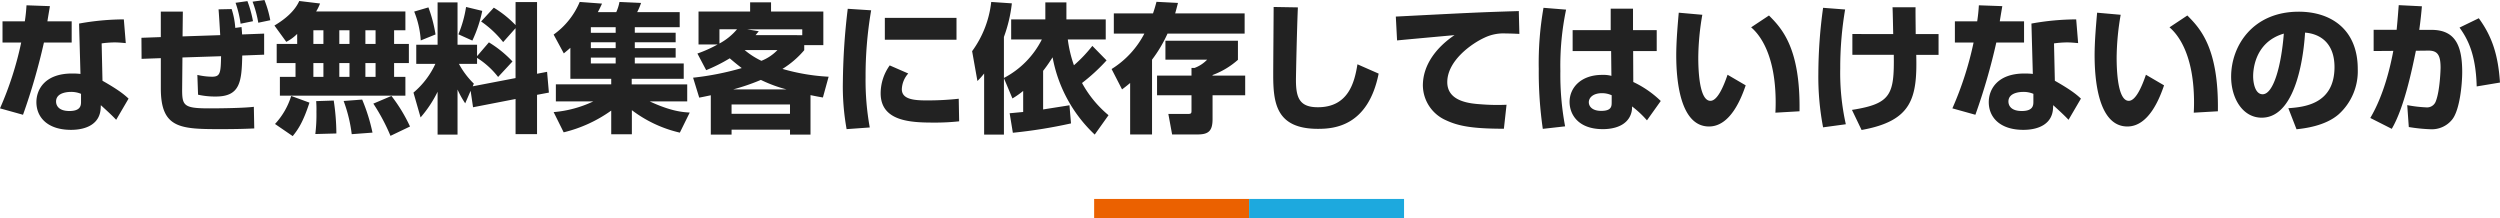 <svg xmlns="http://www.w3.org/2000/svg" width="645.372" height="56.356" viewBox="0 0 645.372 56.356">
  <g id="ttl4" transform="translate(-277.548 -4237.644)">
    <path id="パス_1197" data-name="パス 1197" d="M-315.612-29.988a41.552,41.552,0,0,1-.432,4.14h-5.76v5.472h4.824a85.864,85.864,0,0,1-5.472,16.992l5.94,1.656a159.021,159.021,0,0,0,5.4-18.648h7.164v-5.472h-6.264c.072-.54.54-3.276.648-3.924Zm25.128,3.636a65.857,65.857,0,0,0-11.556,1.08l.36,13a18.332,18.332,0,0,0-2.16-.108c-7.092,0-9.216,4.212-9.216,7.38,0,3.96,2.916,7.164,8.928,7.164,4,0,7.488-1.548,7.668-5.616l.036-.756c1.584,1.44,2.988,2.736,3.96,3.78l3.2-5.472c-.9-.828-2.16-2.016-6.732-4.608l-.216-9.648a26.524,26.524,0,0,1,3.312-.252c1.116,0,2.052.108,2.916.18Zm-11.052,21.24c0,.9-.036,2.412-2.988,2.412-3.06,0-3.456-1.692-3.456-2.448,0-2.448,3.348-2.484,3.852-2.484a6.576,6.576,0,0,1,2.592.5Zm35.5-23.832c.072.648.288,4.176.432,6.66l-9.72.324.072-6.408h-5.688v6.588l-5,.18.036,5.436,4.968-.18v7.812c0,10.3,5,10.512,15.336,10.512,2.916,0,5.868-.036,8.784-.18l-.108-5.58c-2.592.324-8.6.4-11.556.4-6.768,0-6.984-.756-6.948-5.364l.072-7.776,9.972-.324c-.072,4.356-.216,5.292-2.34,5.292a17.316,17.316,0,0,1-3.78-.468l.18,5.112a20.134,20.134,0,0,0,4.608.468c6.264,0,6.66-3.852,6.8-10.584l5.652-.216V-22.68l-5.688.216c-.072-1.224-.108-1.368-.144-1.908l-1.62.216a20.17,20.17,0,0,0-.936-4.86Zm8.892,3.06a28.665,28.665,0,0,0-1.44-5.184l-3.06.432a27.622,27.622,0,0,1,1.3,5.4Zm4.464-.252a26.981,26.981,0,0,0-1.512-5.22l-3.06.432a28.7,28.7,0,0,1,1.476,5.436Zm6.948,6.12h-5.292v4.932h4.86v3.564H-250.2v4.86h32.4v-4.86h-2.916v-3.564h3.816v-4.932h-3.816v-3.528h2.916V-28.4h-23.04a11.427,11.427,0,0,0,1.008-2.052L-245.2-31.1c-1.188,2.664-3.744,4.752-6.408,6.336l3.06,4.212a10.846,10.846,0,0,0,2.808-2.052Zm13.5-3.528v3.528h-2.628v-3.528Zm0,8.46v3.564h-2.628v-3.564Zm-6.732-8.46v3.528h-2.592v-3.528Zm0,8.46v3.564h-2.592v-3.564Zm13.464-8.46v3.528h-2.628v-3.528Zm0,8.46v3.564h-2.628v-3.564Zm-21.78,8.5A18.723,18.723,0,0,1-251.46.648l4.572,3.132c1.332-1.656,2.664-3.528,4.32-8.64Zm6.444,1.332a25.7,25.7,0,0,1,.072,2.772,41.341,41.341,0,0,1-.288,5.724l5.436-.144a58.493,58.493,0,0,0-.684-8.5Zm7.092-.036a37.2,37.2,0,0,1,2.088,8.568l5.364-.4a46.879,46.879,0,0,0-2.664-8.532Zm7.668.684a49.859,49.859,0,0,1,4.428,8.316l5.04-2.412A40.827,40.827,0,0,0-221.4-6.588Zm25.74.936L-189.36-5.8V3.276h5.544V-6.876l3.06-.576-.468-5.364-2.592.5v-18.5h-5.544v5.94a27.527,27.527,0,0,0-5.616-4.5l-3.276,3.564a26.143,26.143,0,0,1,5.688,5.328l3.2-3.6V-11.2l-11.052,2.124.288-.684a21,21,0,0,1-3.852-5.112h4.68v-1.548a21.179,21.179,0,0,1,5.436,4.932l3.708-4a28.974,28.974,0,0,0-6.084-4.932l-3.06,3.564V-19.8h-5.04V-30.744h-5.148V-19.8h-5.508v4.932h4.932a21.354,21.354,0,0,1-5.652,7.416l1.836,6.408a30.486,30.486,0,0,0,4.392-6.624V3.384h5.148V-8.244a23.846,23.846,0,0,0,1.98,3.564l1.4-3.24Zm-15.192-24.7a23.568,23.568,0,0,1,1.692,7.452l3.816-1.548a36,36,0,0,0-1.836-6.984Zm13.392-1.188a30.276,30.276,0,0,1-1.98,7.056l3.6,1.62a33.585,33.585,0,0,0,2.556-7.668ZM-144.4-2.3c-1.944-.108-4.9-.36-10.332-2.88h9.684V-9.576h-14.328v-1.44h13.428v-3.96H-158.58v-1.512h10.548v-2.448H-158.58v-1.512h10.548V-22.9H-158.58v-1.44h11.592v-3.888h-10.98A15.7,15.7,0,0,0-156.96-30.6l-5.58-.252a11,11,0,0,1-.828,2.628h-4.752c.54-1.008.828-1.656,1.08-2.2l-5.76-.432a19.635,19.635,0,0,1-6.732,8.424l2.628,4.86c.684-.576,1.008-.828,1.692-1.44v7.992h10.548v1.44h-14.292v4.392h9.684a29.757,29.757,0,0,1-10.26,2.772l2.592,5.22a35.2,35.2,0,0,0,12.276-5.616v6.12h5.328V-2.916a32.63,32.63,0,0,0,12.384,5.8Zm-19.116-18.144v1.512h-6.408v-1.512Zm0-3.888v1.44h-6.408v-1.44Zm0,7.848v1.512h-6.408v-1.512Zm23.364,3.24a42.893,42.893,0,0,0,6.084-3.06c.756.648,1.728,1.476,3.1,2.52A73,73,0,0,1-143.532-11.3l1.584,5.148c1.512-.288,1.98-.4,2.988-.612V3.384h5.364V2.124h15.084v1.26h5.292V-6.8c1.368.288,2.16.432,3.2.612l1.476-5.364a52.421,52.421,0,0,1-11.916-2.016A23.72,23.72,0,0,0-114.84-18.4v-1.3h4.932v-8.676h-13.5v-2.376h-5.4v2.376h-13.32v8.5h4.932a33.681,33.681,0,0,1-5.22,2.34Zm12.744-9.036c.216-.252.36-.432.828-1.008l-3.024-.5h14.256v1.512Zm8.892,17.892V-1.98H-133.6V-4.392Zm-3.24-14.04a11.732,11.732,0,0,1-4.14,2.772,20.085,20.085,0,0,1-4.32-2.772ZM-133.164-8.28a55.307,55.307,0,0,0,7.128-2.448,35.641,35.641,0,0,0,6.624,2.448Zm.972-15.516a15.555,15.555,0,0,1-4.536,3.672V-23.8Zm28.584-5.292a169.111,169.111,0,0,0-1.26,18.936A61.769,61.769,0,0,0-103.9,1.98l5.976-.432a68.362,68.362,0,0,1-1.08-13,100.135,100.135,0,0,1,1.44-17.244Zm9.576,2.34V-21.1h18.5v-5.652Zm1.26,12.276a12.4,12.4,0,0,0-2.34,7.2C-95.112,0-87.3.288-81.4.288a57.284,57.284,0,0,0,6.552-.324l-.108-5.832a73.565,73.565,0,0,1-8.46.432c-3.492,0-6.228-.432-6.228-2.88a6.4,6.4,0,0,1,1.656-4.068Zm31.68,8.532A21.022,21.022,0,0,0-58.32-7.884v5.436c-1.98.18-2.2.216-3.492.324l.828,5.04A127.917,127.917,0,0,0-45.972.5l-.4-4.68c-.828.144-5.508.864-6.8,1.08v-9.972c1.3-1.656,1.944-2.736,2.448-3.492A36.421,36.421,0,0,0-39.852,3.384l3.564-5a28.613,28.613,0,0,1-6.84-8.316,48.49,48.49,0,0,0,6.336-5.832l-3.672-3.744a36.185,36.185,0,0,1-4.752,5,32.039,32.039,0,0,1-1.584-6.66h9.792v-5.184H-47.16v-4.392H-52.6v4.392h-8.82v5.184h7.92a22.733,22.733,0,0,1-9.792,9.936V-21.816a37.014,37.014,0,0,0,2.052-8.676l-5.328-.36A26.424,26.424,0,0,1-71.5-18.144l1.368,7.7A17.659,17.659,0,0,0-68.4-12.384V3.384h5.112V-11.16Zm51.66-5.9v-.144A20.72,20.72,0,0,0-2.88-15.912v-4.932H-21.6v4.9h10.764a8.743,8.743,0,0,1-3.24,2.124h-.792v1.98H-23.76v5.076h8.892v3.924c0,.684-.036.9-.936.9h-5.04l.972,5.292h6.588c2.916,0,3.852-1.008,3.852-4v-6.12h8.424v-5.076ZM-19.08-27.9c.216-.756.36-1.3.72-2.7l-5.544-.288c-.252.936-.5,1.836-.9,2.988H-34.92v5.22h7.884a23.509,23.509,0,0,1-8.46,9.144l2.7,5.256c.72-.54,1.332-1.008,2.088-1.656V3.348h5.652v-19.3a34.749,34.749,0,0,0,4-6.732H-1.152V-27.9ZM6.336-29.556c0,2.52-.108,14.724-.108,17.46,0,7.38.756,14,11.556,14,4.1,0,12.924-.612,15.66-14.256L27.972-14.76C27.216-10.044,25.6-3.672,17.748-3.672c-4.68,0-5.652-2.376-5.652-7.02,0-1.08.252-13.392.5-18.756Zm63.288,1.044a4.368,4.368,0,0,1-.648.036c-9.468.288-11.628.4-31.1,1.4l.324,6.156c2.088-.216,12.492-1.152,14.832-1.368-4.536,3.06-8.172,7.56-8.172,13A9.935,9.935,0,0,0,50.8-.324c3.168,1.476,6.66,2.2,14.976,2.2l.684-6.192a52.141,52.141,0,0,1-6.48-.108c-2.736-.18-8.82-.612-8.82-5.724,0-5.508,6.228-9.936,9.612-11.484a11.276,11.276,0,0,1,5.58-1.08c1.332,0,2.592.072,3.42.108ZM76-29.34a82.468,82.468,0,0,0-1.224,15.768,102.627,102.627,0,0,0,1.044,15.48l5.76-.648a71.755,71.755,0,0,1-1.224-14.292,70.746,70.746,0,0,1,1.476-15.84Zm7.524,5.76v5.4h9.936l.072,6.408a8.126,8.126,0,0,0-2.376-.252c-5.544,0-8.424,3.348-8.424,6.984,0,2.988,1.98,7.02,8.6,7.02,1.548,0,5.076-.252,6.732-2.844a5.167,5.167,0,0,0,.792-3.024,25.619,25.619,0,0,1,3.852,3.6l3.564-5a26.367,26.367,0,0,0-7.092-4.9l-.036-7.992h6.084v-5.4h-6.12v-5.544h-5.76v5.544ZM93.6-5c0,1.044,0,2.268-2.7,2.268-2.268,0-3.2-1.116-3.2-2.232,0-1.188,1.116-2.34,3.42-2.34a6.042,6.042,0,0,1,2.484.54ZM110.916-28.08c-.252,2.88-.648,7.308-.648,11.016,0,6.012.864,18.36,8.46,18.36,5.58,0,8.388-7.452,9.468-10.62l-4.68-2.736c-1.008,2.952-2.592,6.732-4.428,6.732-2.88,0-3.132-7.92-3.132-11.2A66.732,66.732,0,0,1,117-27.54ZM142.092-2.628c.252-16.452-4.644-21.456-7.884-24.732L129.6-24.3c2.3,1.944,6.336,7.164,6.336,19.44,0,1.116-.036,1.872-.072,2.592Zm6.084-26.712a126.6,126.6,0,0,0-1.224,16.956,69.521,69.521,0,0,0,1.224,13.9L154.044.72a60.965,60.965,0,0,1-1.44-14.472,89.989,89.989,0,0,1,1.26-15.156Zm7.56,6.768v5.364h10.692c.144,10.26-.684,12.636-10.8,14.22L158.112,2.2c13-2.34,14.4-8.172,14.112-19.4h5.76v-5.364h-5.9c0-.972-.072-5.832-.036-6.912H166.1c.072.972.144,5.832.18,6.912Zm32.652-7.416a41.552,41.552,0,0,1-.432,4.14H182.2v5.472h4.824a85.864,85.864,0,0,1-5.472,16.992l5.94,1.656a159.021,159.021,0,0,0,5.4-18.648h7.164v-5.472h-6.264c.072-.54.54-3.276.648-3.924Zm25.128,3.636a65.857,65.857,0,0,0-11.556,1.08l.36,13a18.332,18.332,0,0,0-2.16-.108c-7.092,0-9.216,4.212-9.216,7.38,0,3.96,2.916,7.164,8.928,7.164,4,0,7.488-1.548,7.668-5.616l.036-.756c1.584,1.44,2.988,2.736,3.96,3.78l3.2-5.472c-.9-.828-2.16-2.016-6.732-4.608l-.216-9.648a26.524,26.524,0,0,1,3.312-.252c1.116,0,2.052.108,2.916.18ZM202.464-5.112c0,.9-.036,2.412-2.988,2.412-3.06,0-3.456-1.692-3.456-2.448,0-2.448,3.348-2.484,3.852-2.484a6.576,6.576,0,0,1,2.592.5ZM218.916-28.08c-.252,2.88-.648,7.308-.648,11.016,0,6.012.864,18.36,8.46,18.36,5.58,0,8.388-7.452,9.468-10.62l-4.68-2.736c-1.008,2.952-2.592,6.732-4.428,6.732-2.88,0-3.132-7.92-3.132-11.2A66.732,66.732,0,0,1,225-27.54ZM250.092-2.628c.252-16.452-4.644-21.456-7.884-24.732L237.6-24.3c2.3,1.944,6.336,7.164,6.336,19.44,0,1.116-.036,1.872-.072,2.592Zm20.3,4.644c1.908-.216,7.38-.792,10.908-3.888a14.993,14.993,0,0,0,4.9-11.664c0-10.26-6.948-14.8-15.228-14.8-11.88,0-17.46,8.82-17.46,16.776,0,5.652,3.024,10.584,7.884,10.584,9.648,0,11.016-18.828,11.2-21.96,4.1.324,7.6,2.88,7.6,8.892,0,9.684-8.028,10.332-11.916,10.62Zm-3.276-24.7c-.684,8.6-2.736,15.66-5.472,15.66-2.052,0-2.448-3.24-2.448-4.608C259.2-12.528,259.2-20.376,267.12-22.68Zm29.664-7.344c-.18,2.268-.252,3.384-.54,6.372H290.3v5.472l5.076-.036c-.756,4.032-2.412,11.34-5.94,17.316l5.544,2.808c3.2-5.436,5.22-15.264,6.228-20.16l3.132-.036c2.448-.036,3.24,1.116,3.24,4.428,0,.324-.144,5.868-1.224,8.64a2.4,2.4,0,0,1-2.52,1.584,33.977,33.977,0,0,1-4.86-.576l.4,5.652a42.761,42.761,0,0,0,5.652.576A6.724,6.724,0,0,0,310.572-.5c1.944-2.412,2.592-9,2.592-12.24,0-6.984-1.872-10.908-7.956-10.908h-3.132c.36-2.556.54-4.428.684-6.084Zm26.136,19.98c-.468-6.948-1.944-11.772-5.472-16.6l-4.968,2.412c1.98,2.772,4.212,6.66,4.428,15.192Z" transform="translate(600 4269)" fill="#222"/>
    <rect id="長方形_78" data-name="長方形 78" width="40" height="5" transform="translate(560 4289)" fill="#eb6100"/>
    <rect id="長方形_79" data-name="長方形 79" width="40" height="5" transform="translate(600 4289)" fill="#1da9de"/>
  </g>
</svg>
